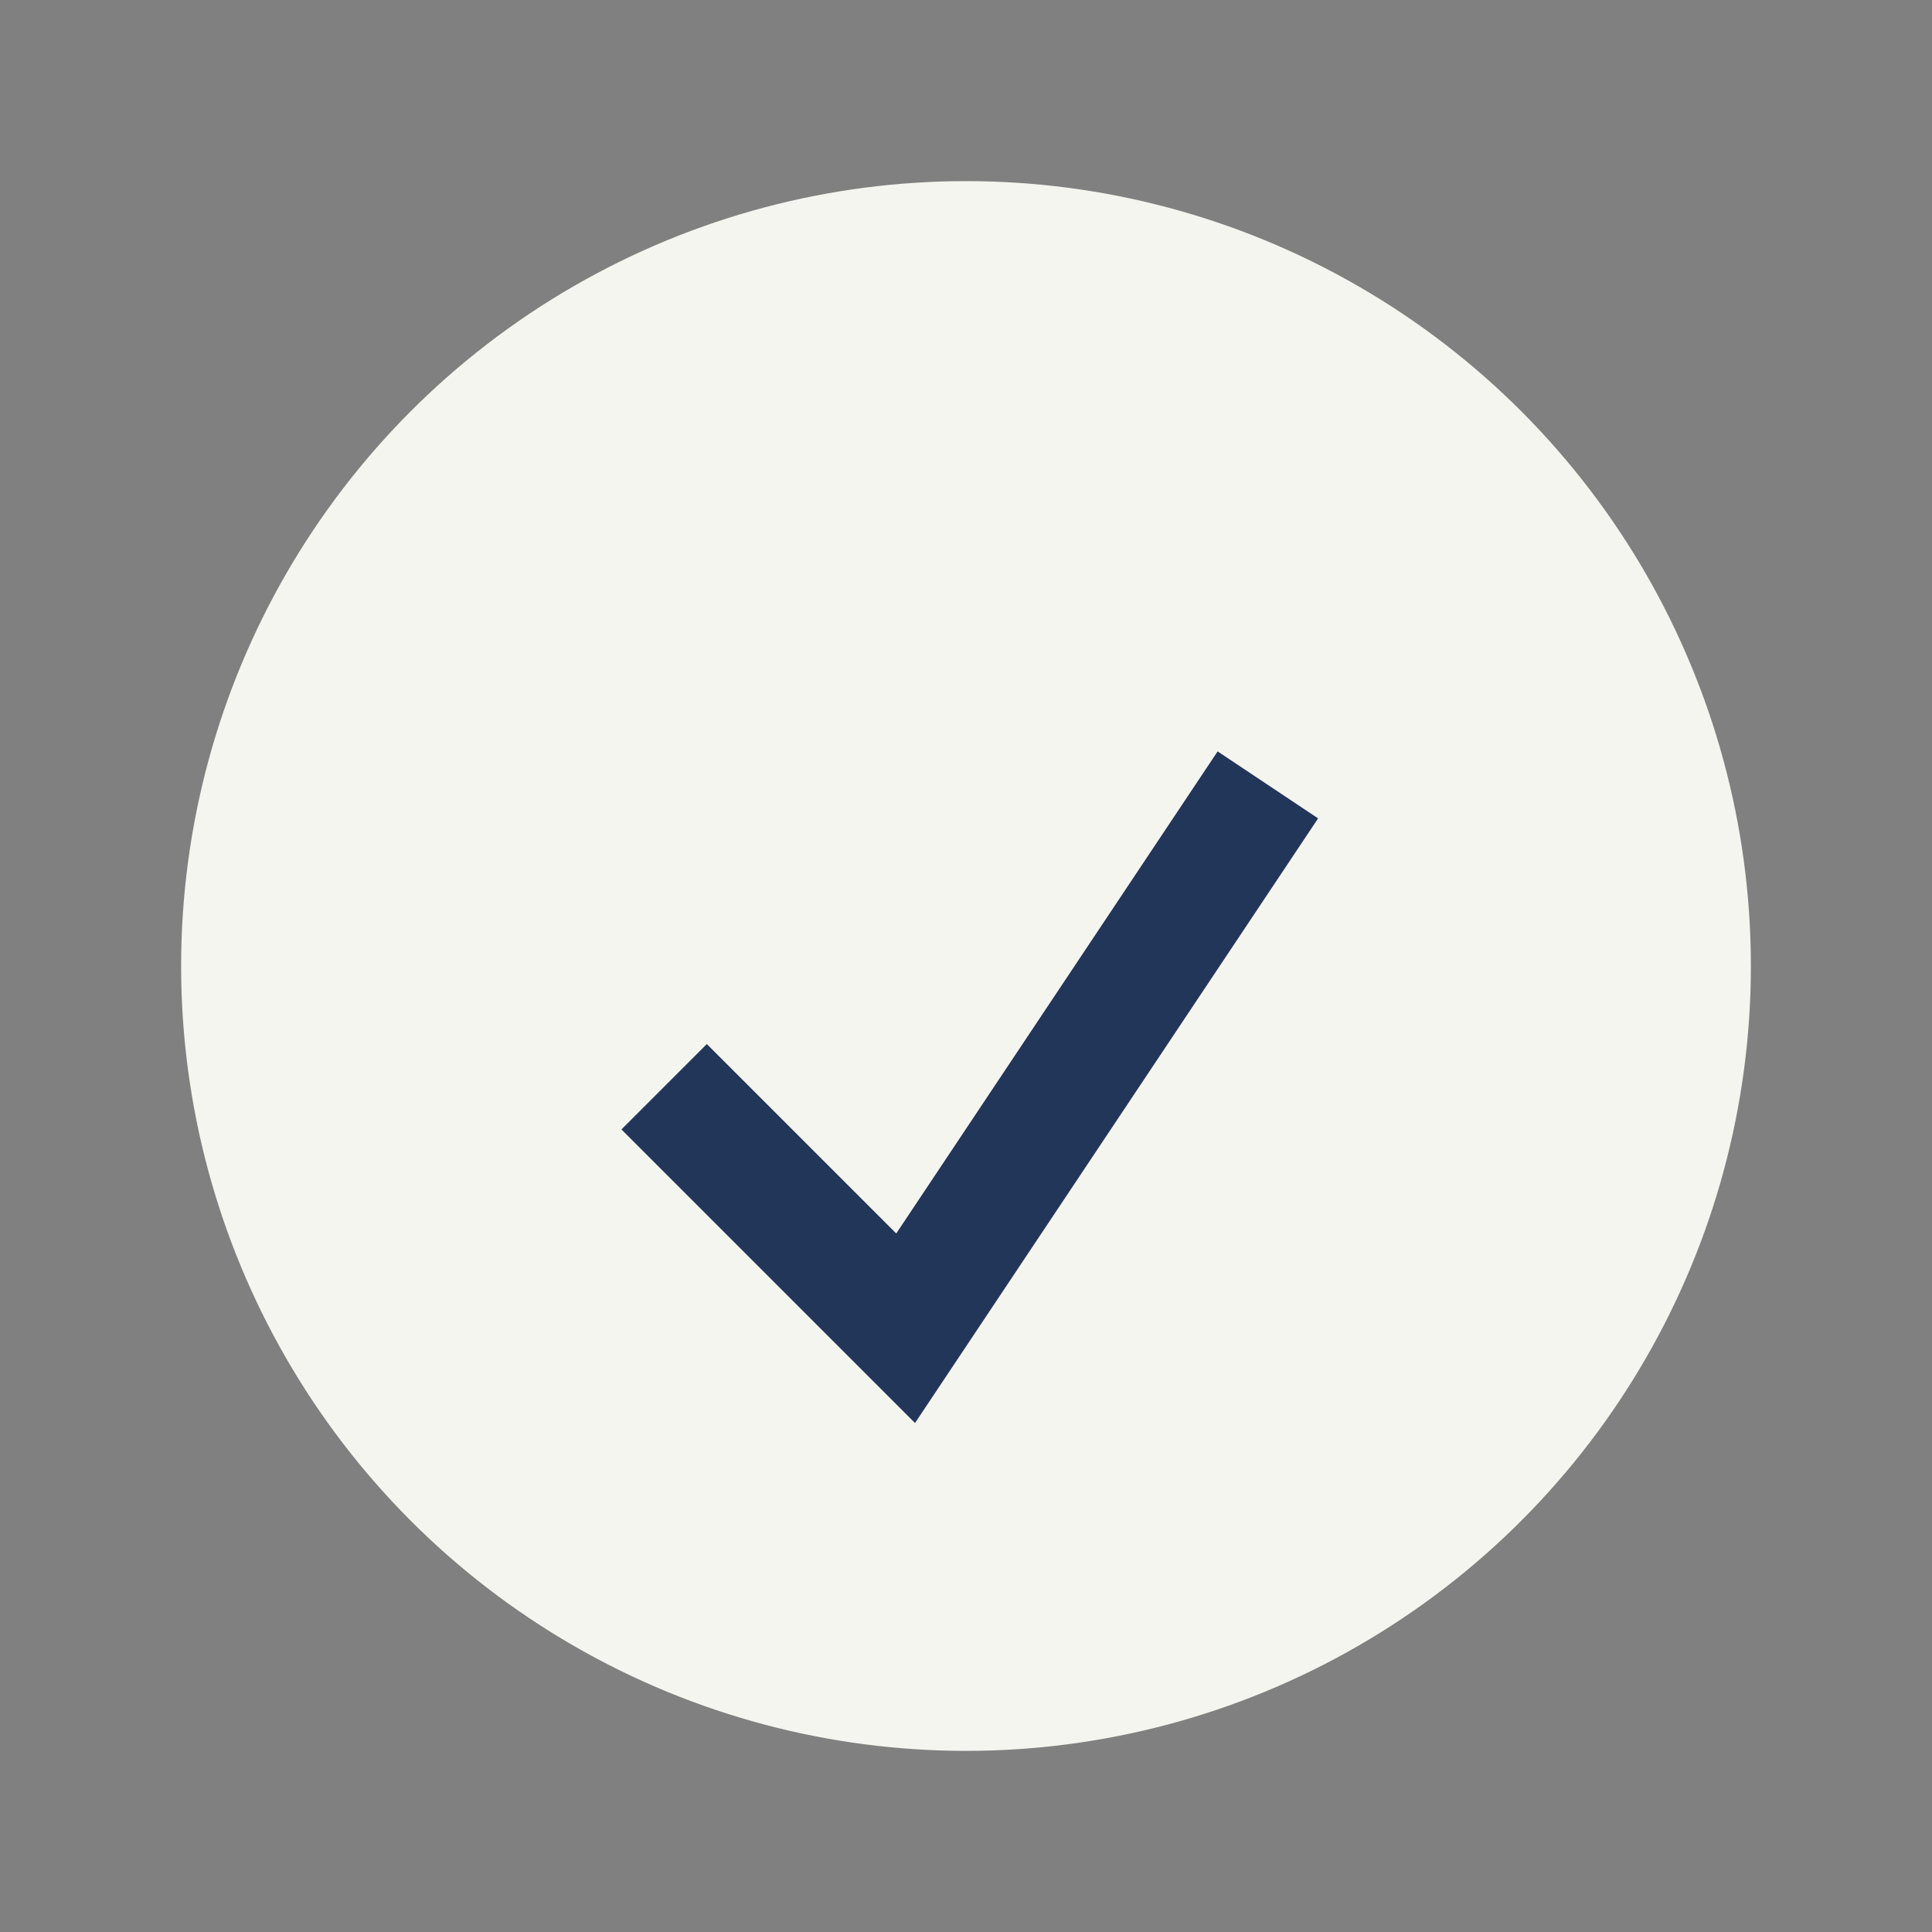 <?xml version="1.0" encoding="UTF-8"?>
<svg xmlns="http://www.w3.org/2000/svg" width="32" height="32" viewBox="0 0 32 32"><rect x="0" y="0" width="32" height="32" fill="#808080" stroke="none"/><circle cx="16" cy="16" r="13" fill="#F5F5EF"/><path d="M11 18l4 4 6-9" stroke="#22365A" stroke-width="2" fill="none"/></svg>